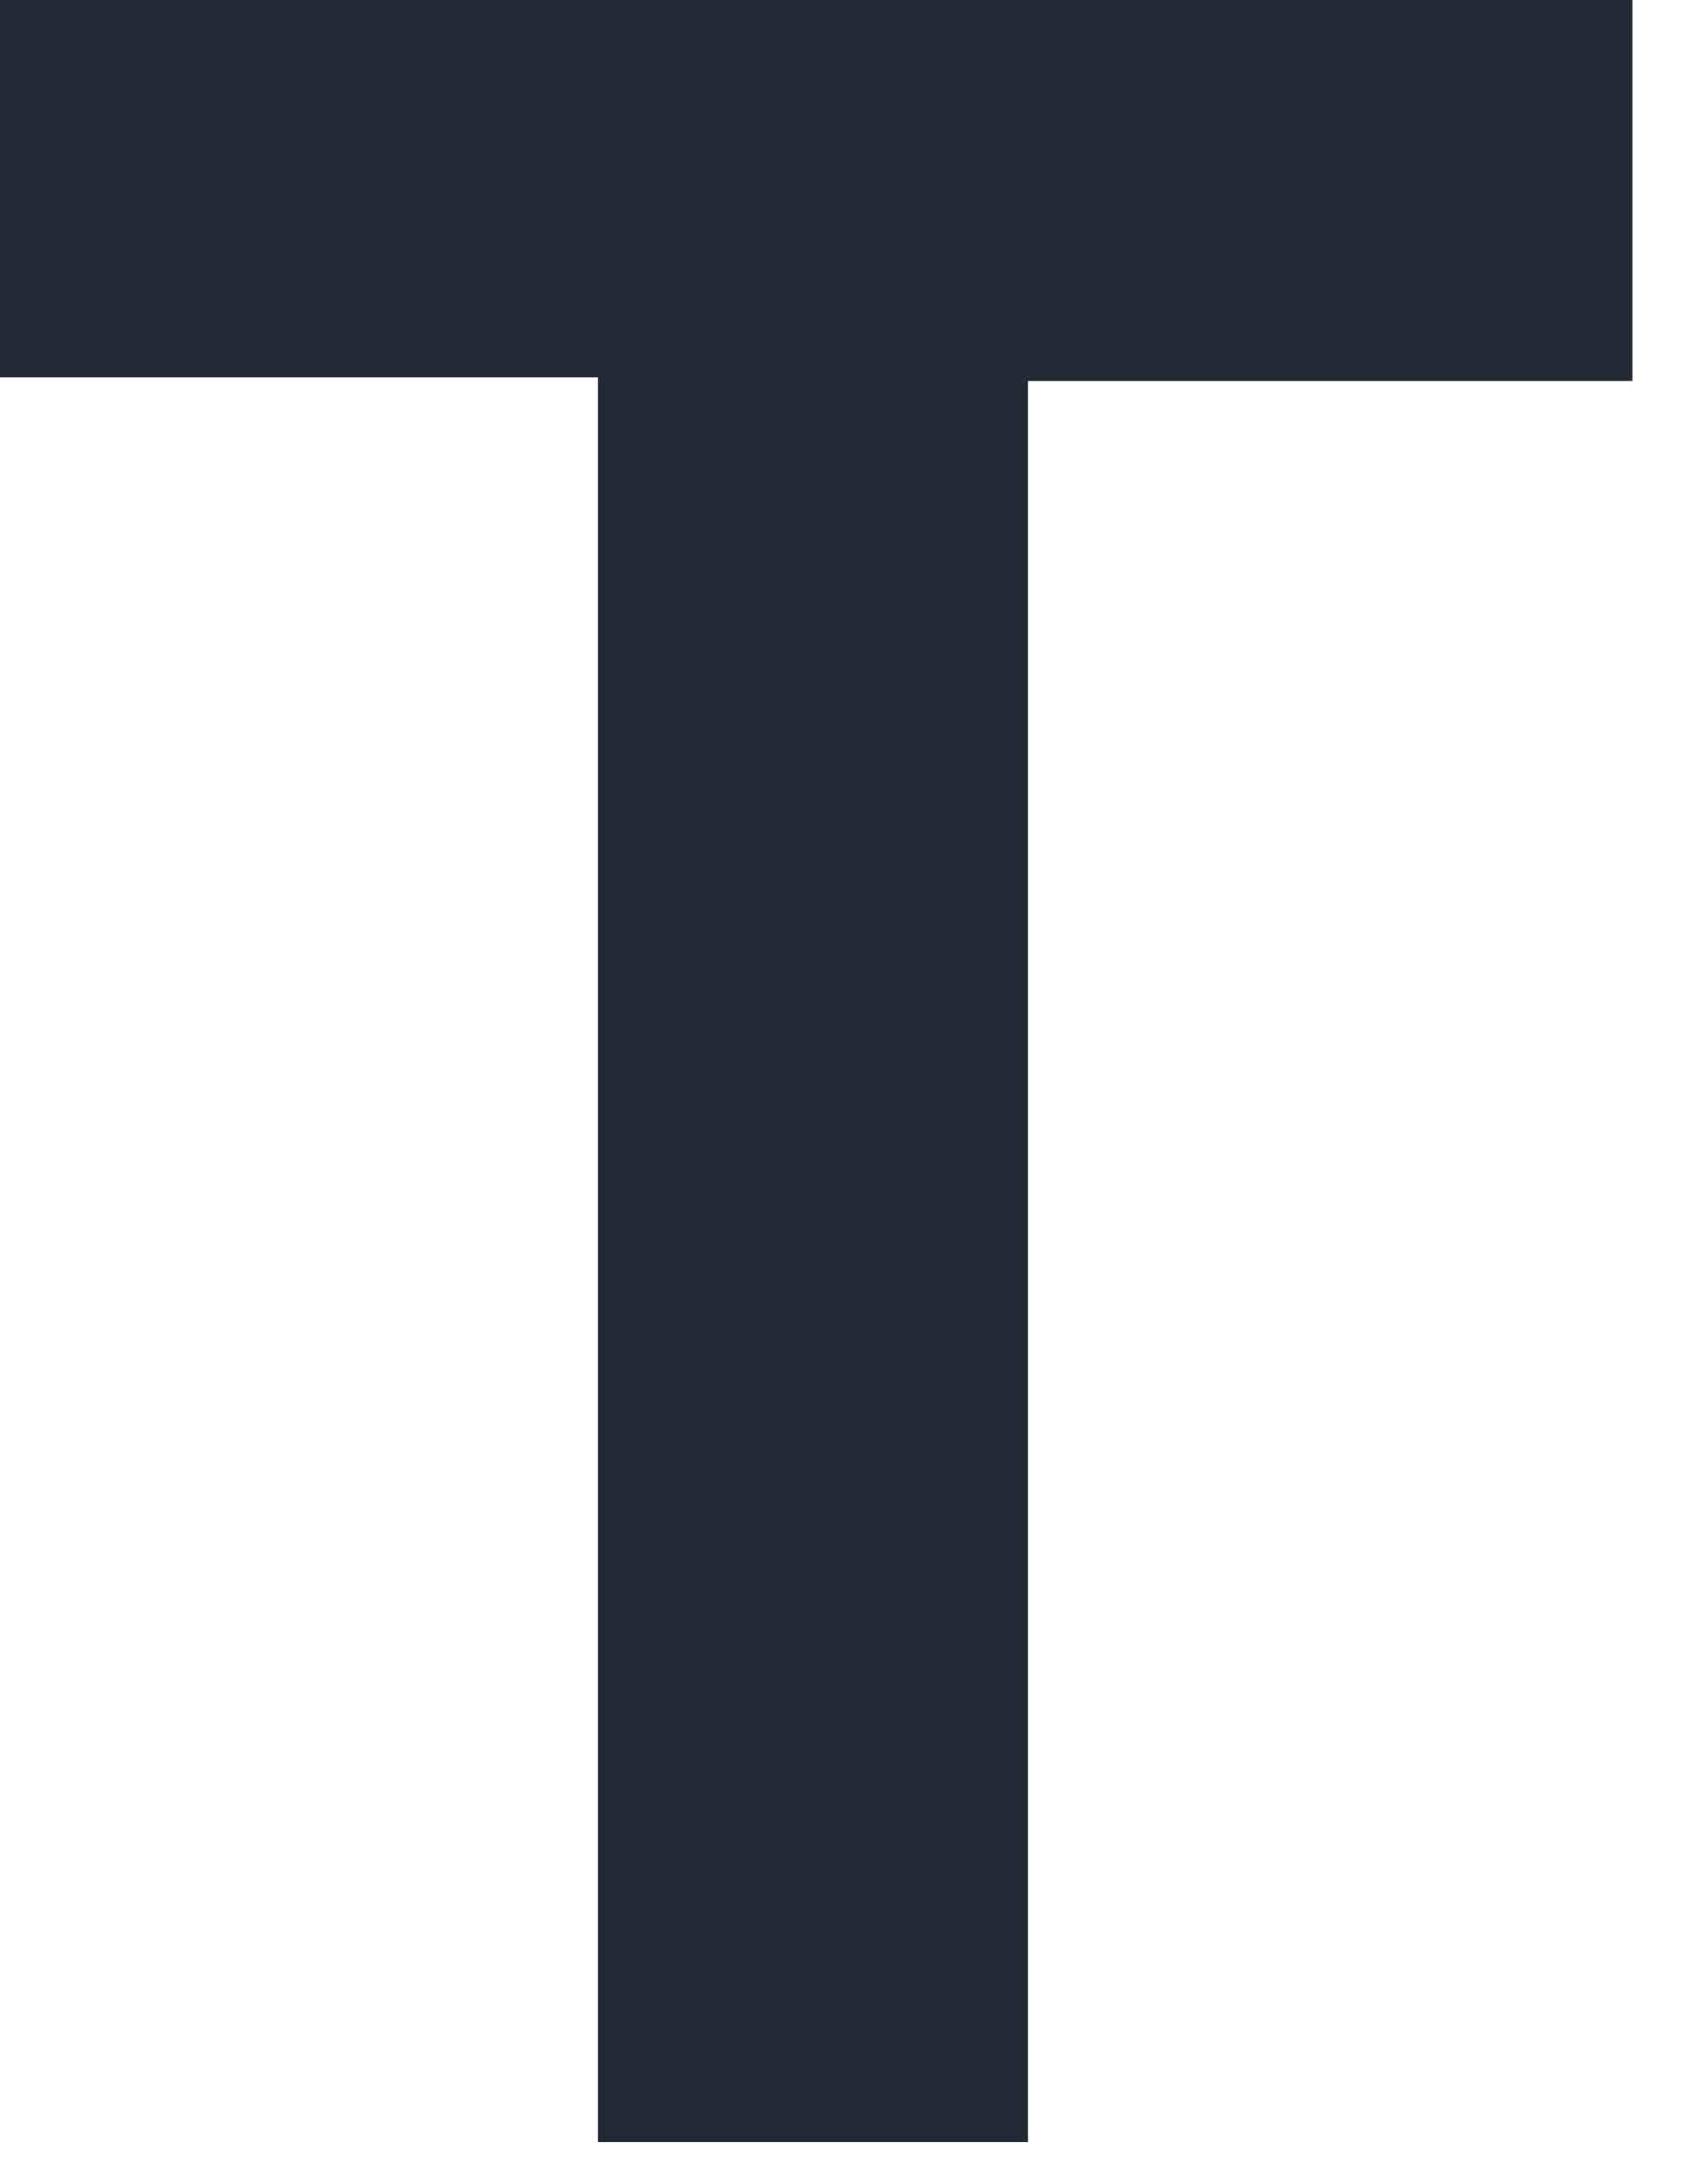 <?xml version="1.0" encoding="utf-8"?>
<svg xmlns="http://www.w3.org/2000/svg" fill="none" height="100%" overflow="visible" preserveAspectRatio="none" style="display: block;" viewBox="0 0 11 14" width="100%">
<path d="M3.874 2.432H0V0H10.515V2.453H6.62V13.794H3.853V2.432H3.874Z" fill="#232935" id="Vector"/>
</svg>